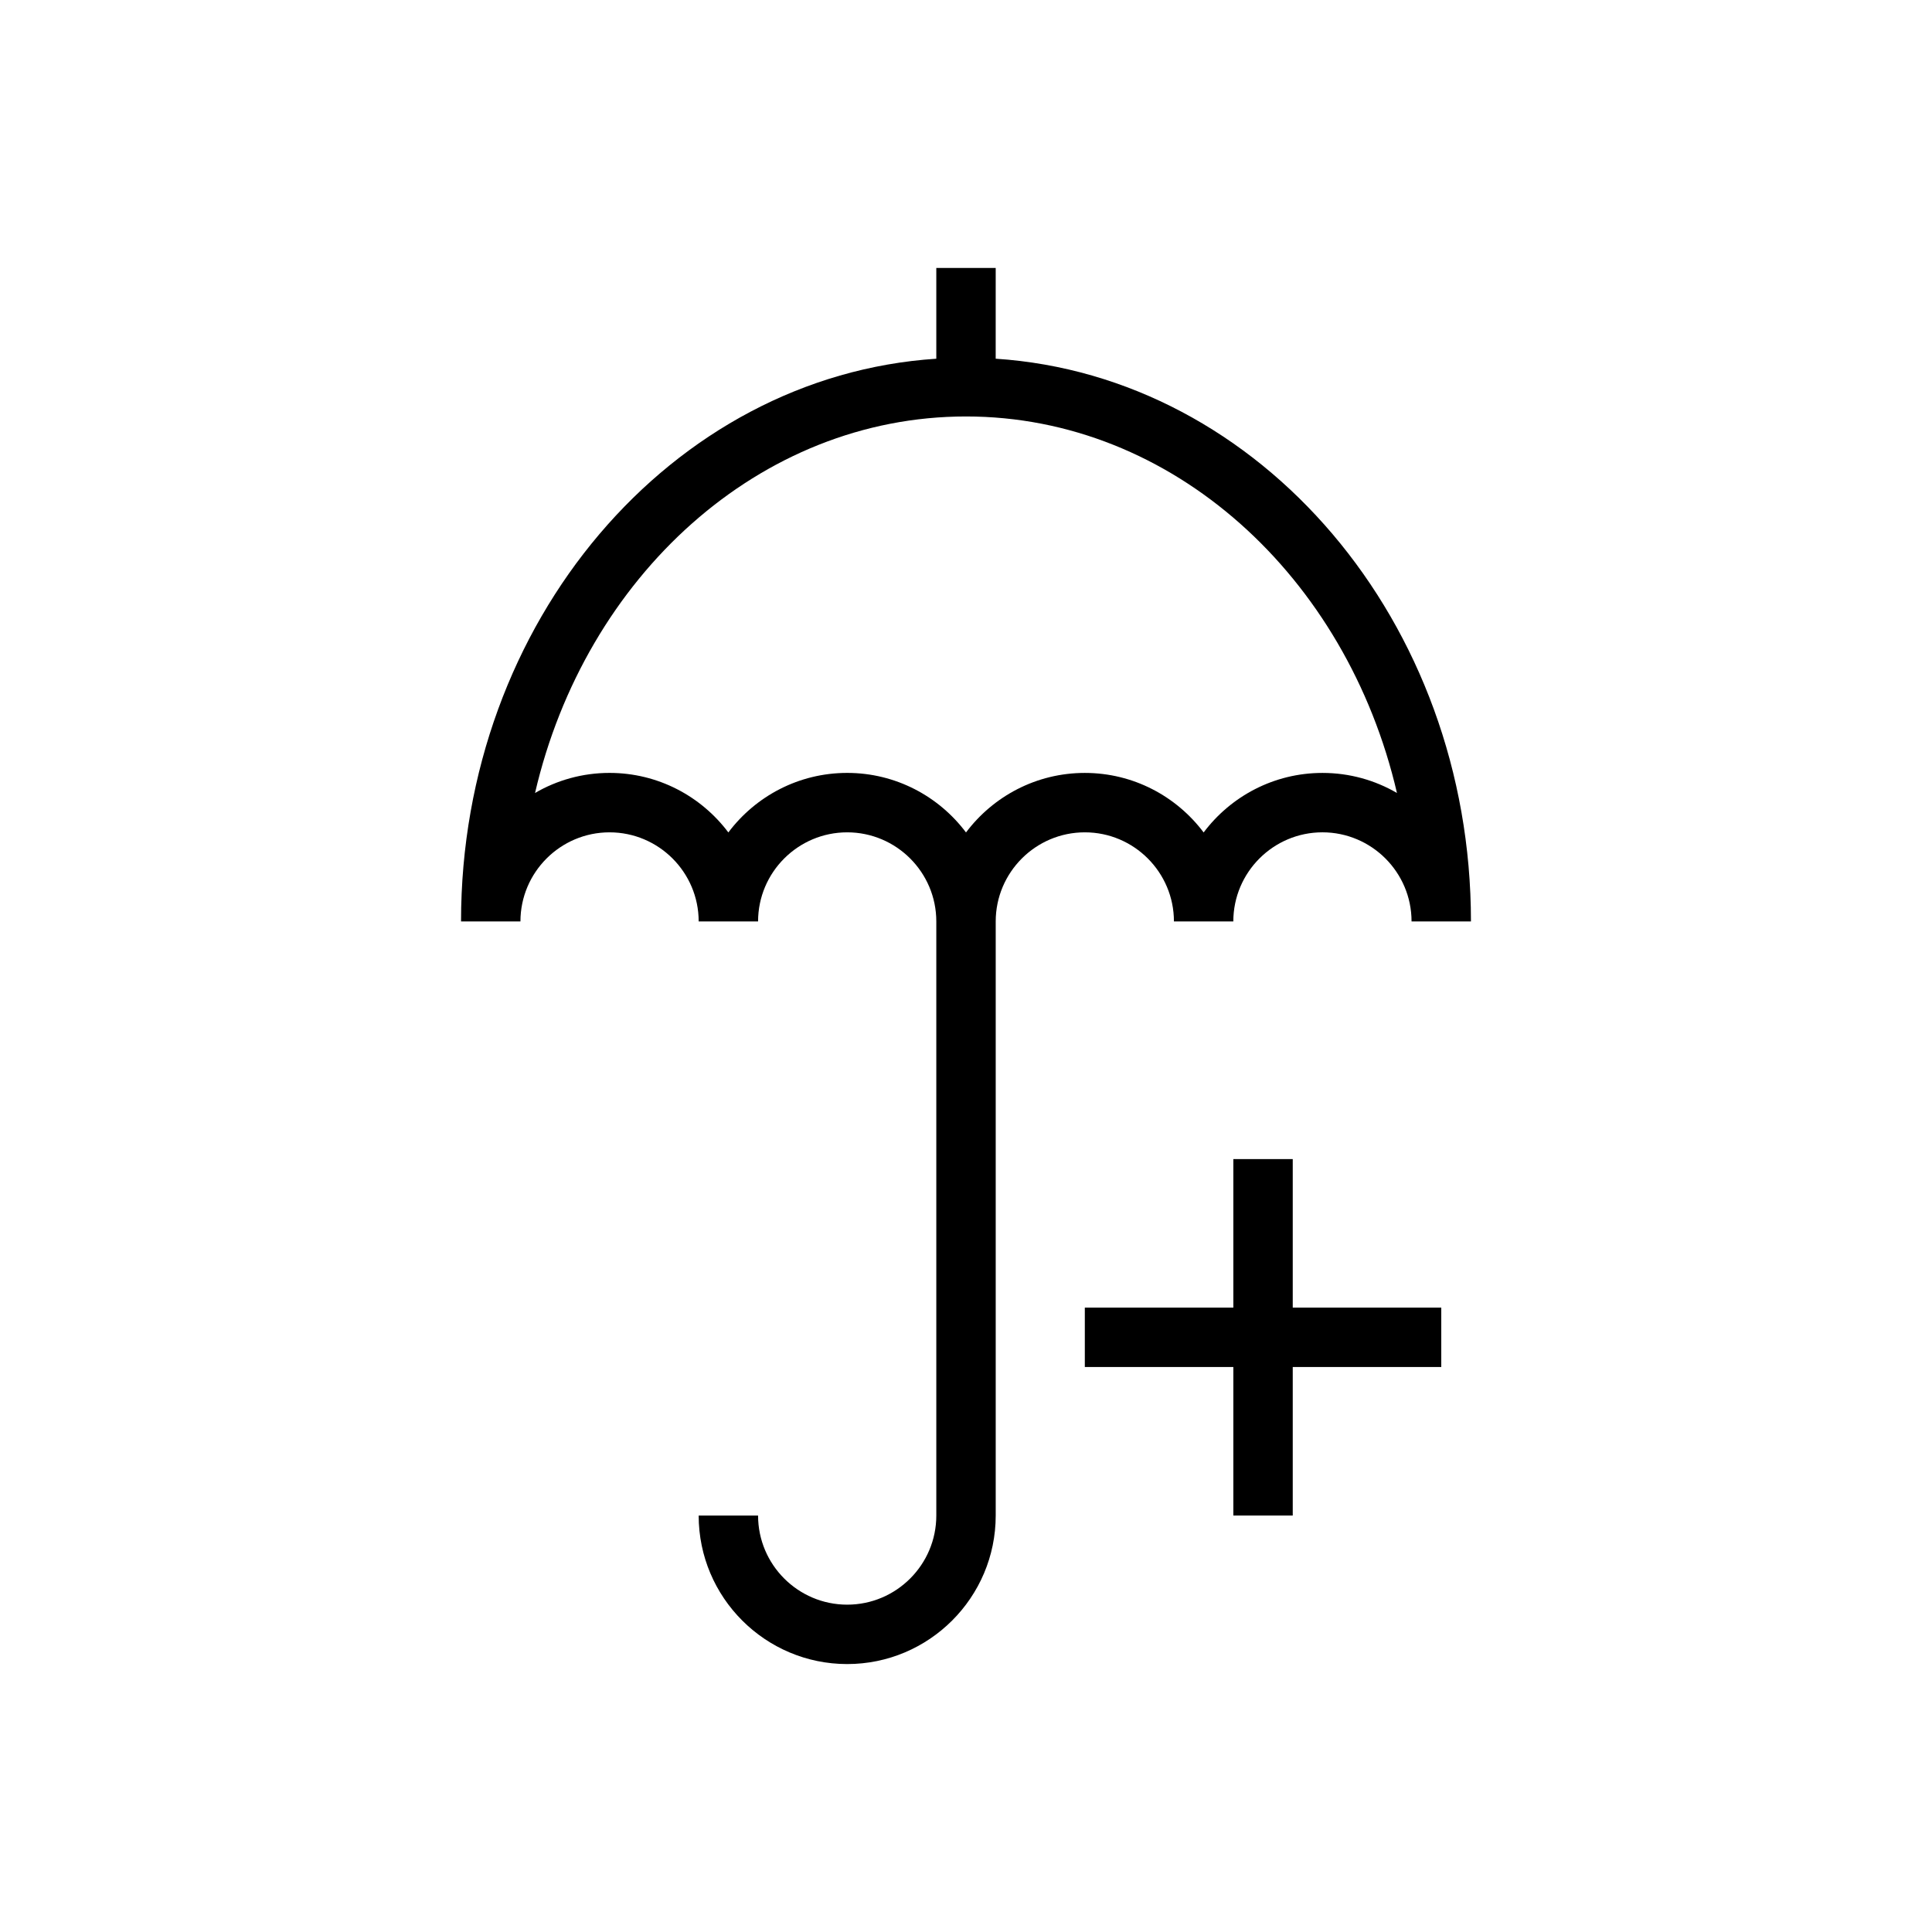 <?xml version="1.0" encoding="UTF-8"?>
<!-- Uploaded to: ICON Repo, www.iconrepo.com, Generator: ICON Repo Mixer Tools -->
<svg fill="#000000" width="800px" height="800px" version="1.1" viewBox="144 144 512 512" xmlns="http://www.w3.org/2000/svg">
 <g>
  <path d="m455.1 388.19h15.742c0-13.02 10.598-23.617 23.617-23.617 13.02 0 23.617 10.598 23.617 23.617h15.742c0-79.508-55.828-144.53-125.95-149.13l0.004-24.055h-15.742v24.059c-70.125 4.598-125.95 69.621-125.95 149.13h15.742c0-13.02 10.598-23.617 23.617-23.617 13.02 0 23.617 10.598 23.617 23.617h15.742c0-13.02 10.598-23.617 23.617-23.617s23.617 10.598 23.617 23.617v157.44c0 13.02-10.598 23.617-23.617 23.617s-23.617-10.598-23.617-23.617h-15.742c0 21.711 17.664 39.359 39.359 39.359 21.695 0 39.359-17.648 39.359-39.359v-157.44c0-13.02 10.598-23.617 23.617-23.617 13.02-0.004 23.613 10.594 23.613 23.613zm-55.102-23.586c-7.195-9.574-18.625-15.777-31.488-15.777s-24.293 6.203-31.488 15.777c-7.195-9.574-18.625-15.777-31.488-15.777-7.195 0-13.934 1.938-19.742 5.32 13.316-57.352 59.465-99.781 114.21-99.781s100.89 42.43 114.21 99.785c-5.812-3.387-12.551-5.32-19.746-5.32-12.863 0-24.293 6.203-31.488 15.777-7.195-9.574-18.625-15.777-31.488-15.777-12.859 0-24.289 6.203-31.484 15.773z"/>
  <path d="m486.59 451.17h-15.742v39.359h-39.359v15.742h39.359v39.363h15.742v-39.363h39.359v-15.742h-39.359z"/>
 </g>
</svg>